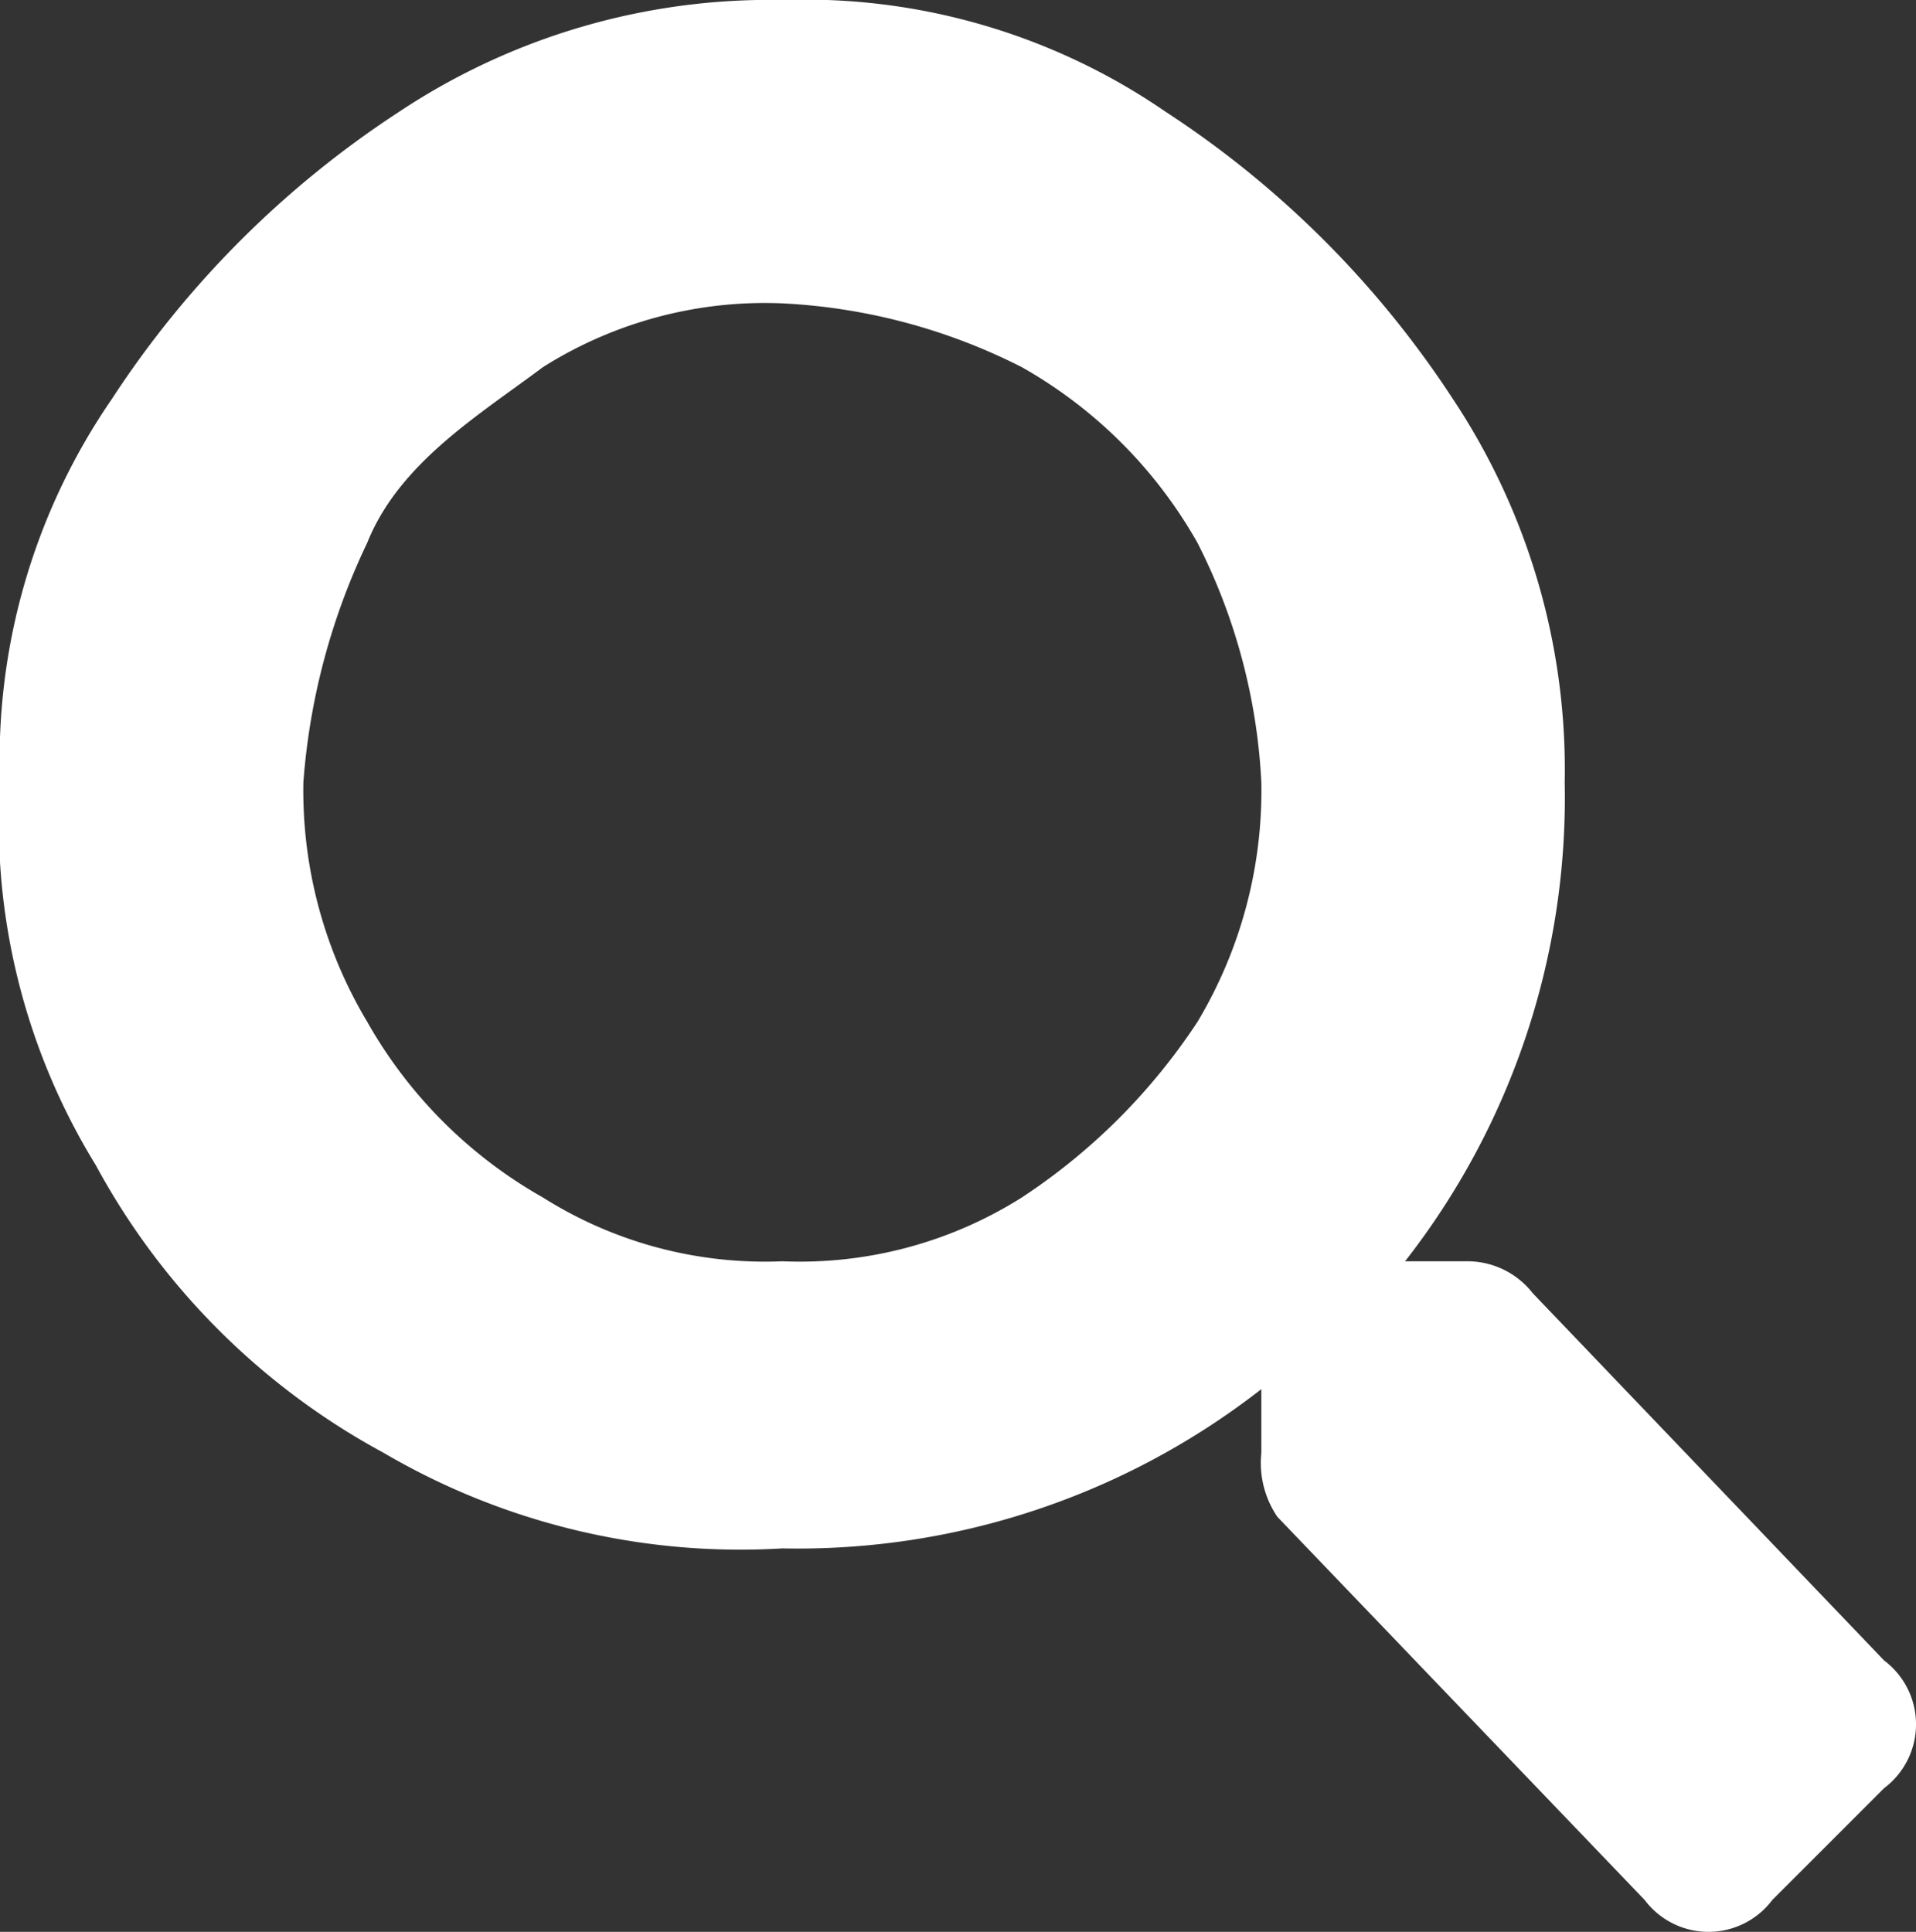 <?xml version="1.0" encoding="UTF-8"?> <svg xmlns="http://www.w3.org/2000/svg" id="Group_50" data-name="Group 50" width="30.315" height="30.567" viewBox="0 0 30.315 30.567"><rect x="0" y="0" width="30.315" height="30.567" fill="#333333" stroke="none"/><path id="Path_6" data-name="Path 6" d="M29.81,26.273a1.263,1.263,0,0,1,0,2.021l-1.768,1.768a1.263,1.263,0,0,1-2.021,0L20.21,24a1.519,1.519,0,0,1-.253-1.01v-1.01A11.922,11.922,0,0,1,12.379,24.5a11.165,11.165,0,0,1-6.316-1.516,11.254,11.254,0,0,1-4.547-4.547A10.359,10.359,0,0,1,0,12.379,10.071,10.071,0,0,1,1.768,6.316,15.6,15.6,0,0,1,6.316,1.768,10.6,10.6,0,0,1,12.379,0a10.071,10.071,0,0,1,6.063,1.768,15.6,15.6,0,0,1,4.547,4.547,10.6,10.6,0,0,1,1.768,6.063,11.922,11.922,0,0,1-2.526,7.579h1.01a1.312,1.312,0,0,1,1.01.505ZM12.379,19.957a6.579,6.579,0,0,0,3.789-1.01,9.7,9.7,0,0,0,2.779-2.779,7.129,7.129,0,0,0,1.01-3.789,9.366,9.366,0,0,0-1.01-3.789A7.339,7.339,0,0,0,16.168,5.81,9.366,9.366,0,0,0,12.379,4.8,6.579,6.579,0,0,0,8.589,5.81c-1.01.758-2.274,1.516-2.779,2.779A10.587,10.587,0,0,0,4.8,12.379a7.129,7.129,0,0,0,1.01,3.789,7.339,7.339,0,0,0,2.779,2.779A6.579,6.579,0,0,0,12.379,19.957Z" fill="#fff"></path></svg> 